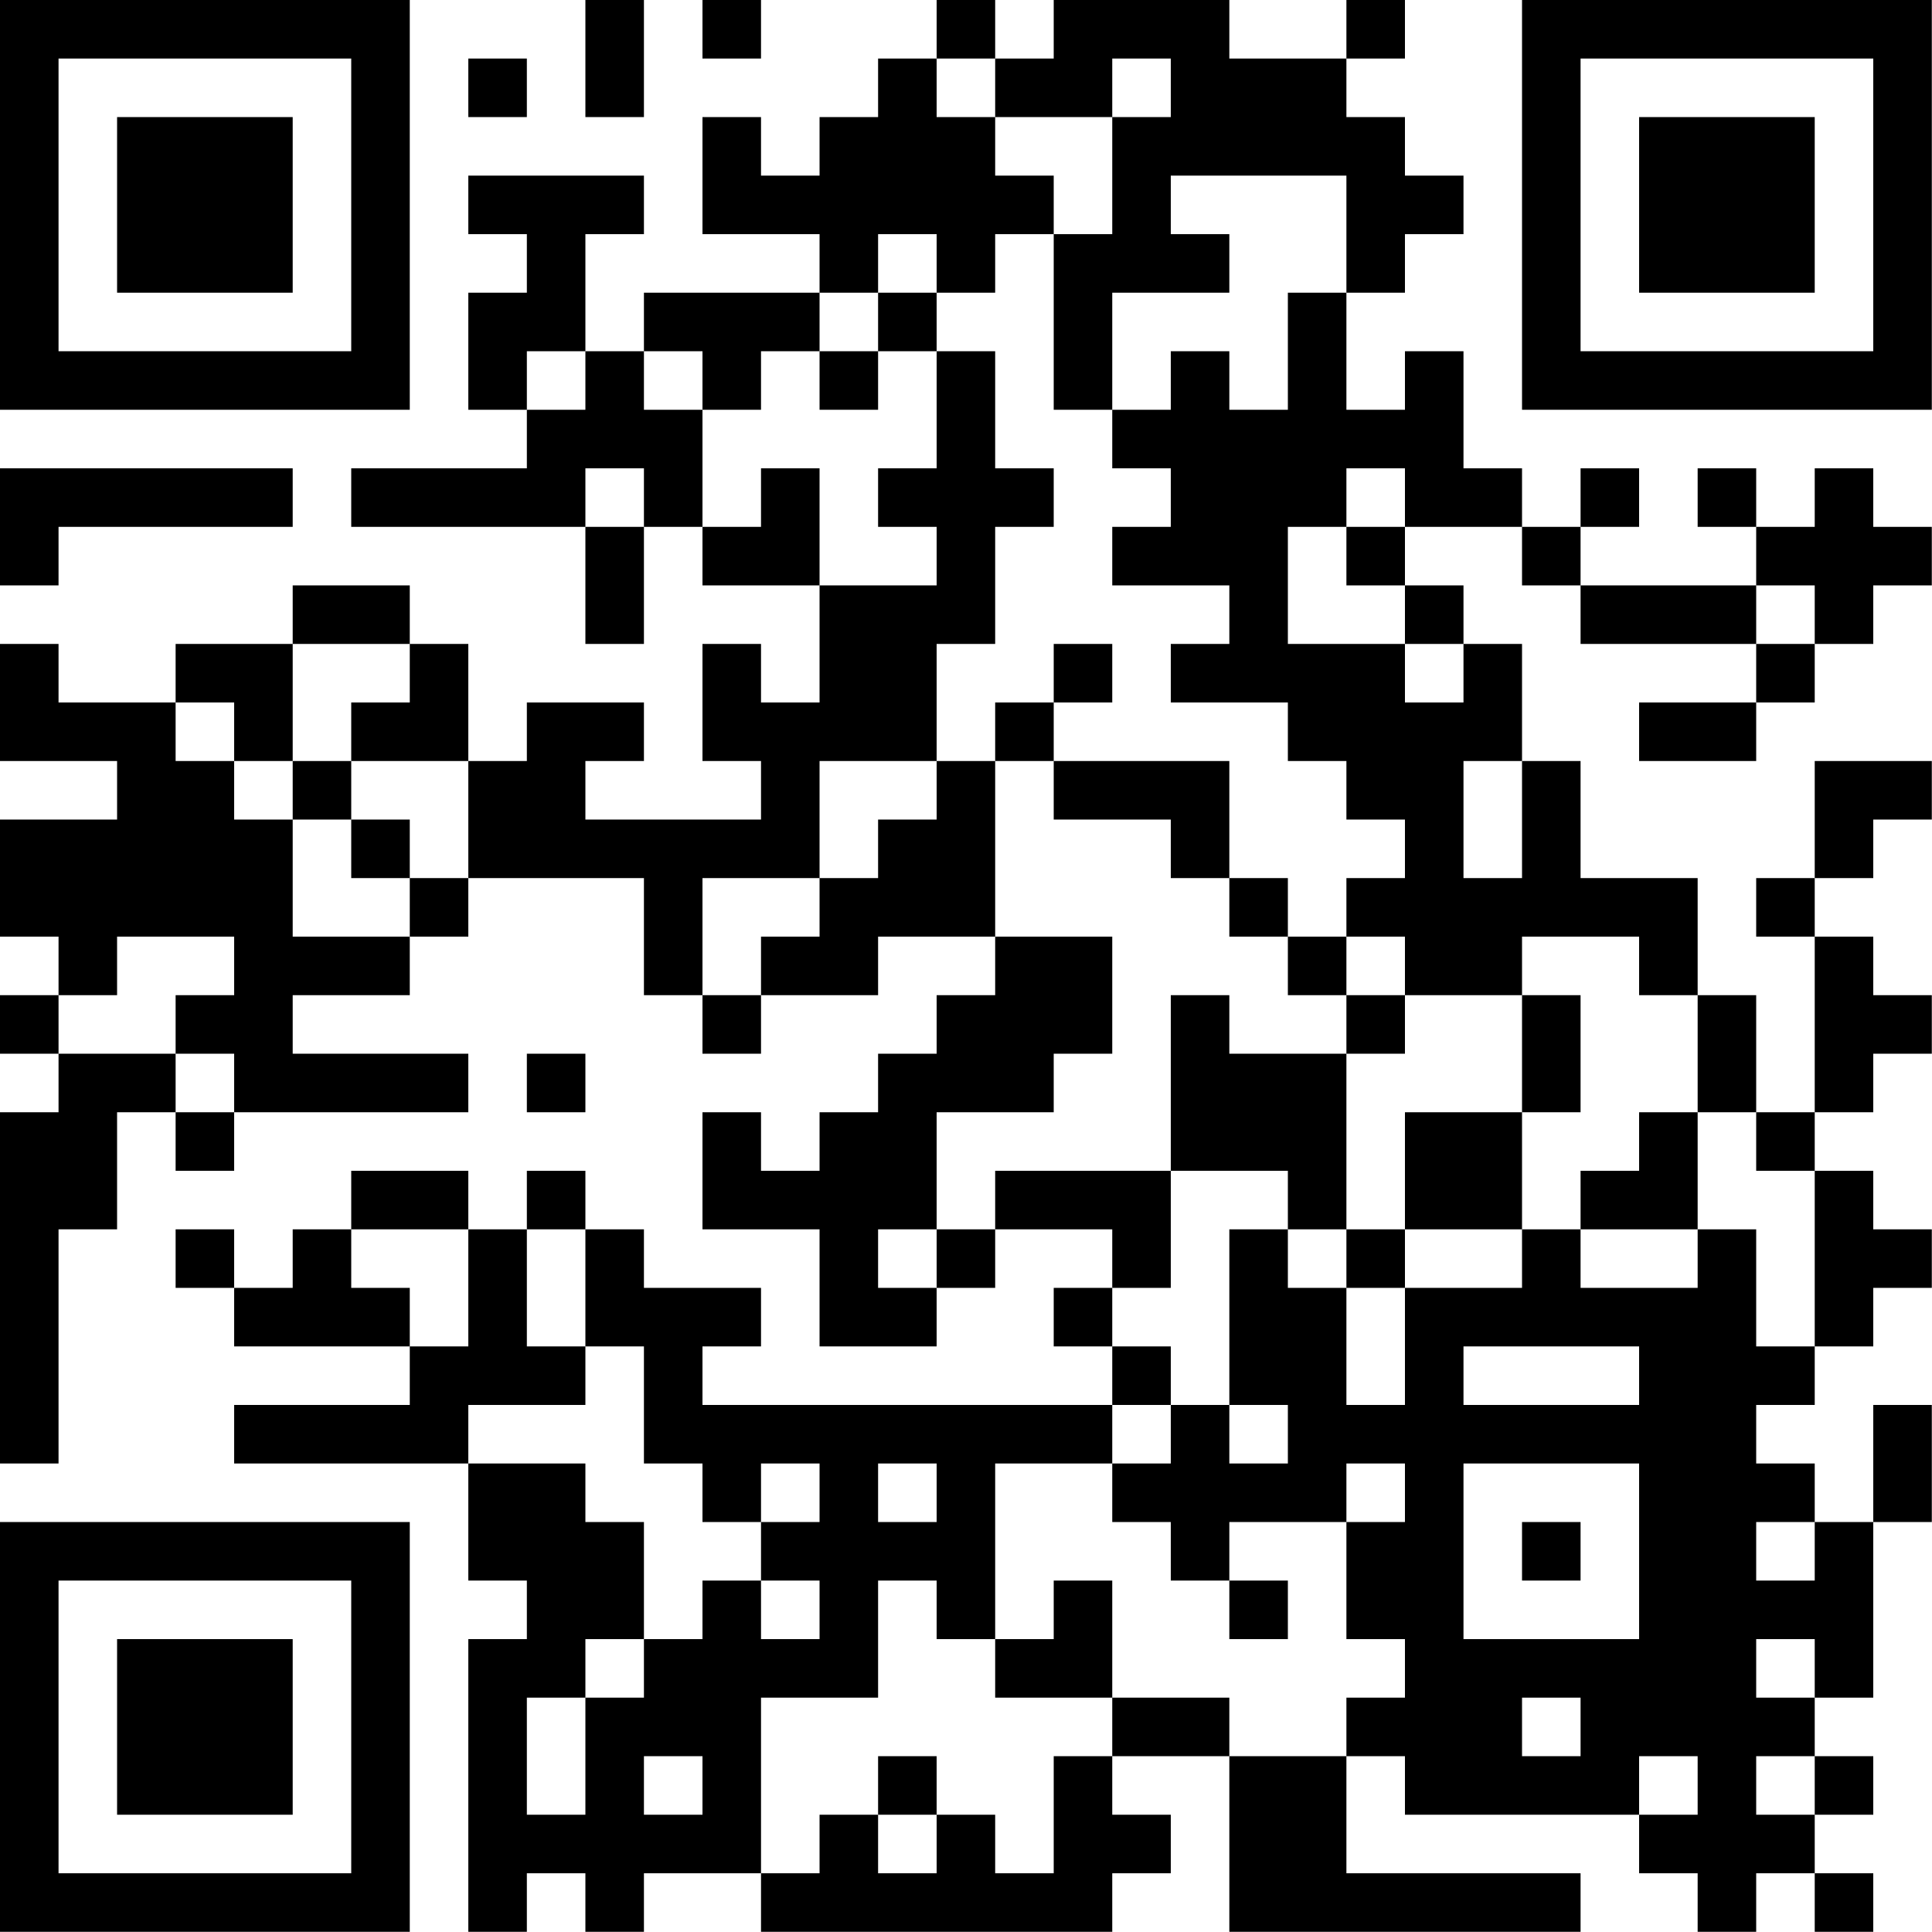 <?xml version="1.0" encoding="UTF-8"?>
<svg xmlns="http://www.w3.org/2000/svg" version="1.1" width="100" height="100" viewBox="0 0 100 100"><rect x="0" y="0" width="100" height="100" fill="#ffffff"/><g transform="scale(3.03)"><g transform="translate(0,0)"><path fill-rule="evenodd" d="M10 0L10 2L11 2L11 0ZM12 0L12 1L13 1L13 0ZM16 0L16 1L15 1L15 2L14 2L14 3L13 3L13 2L12 2L12 4L14 4L14 5L11 5L11 6L10 6L10 4L11 4L11 3L8 3L8 4L9 4L9 5L8 5L8 7L9 7L9 8L6 8L6 9L10 9L10 11L11 11L11 9L12 9L12 10L14 10L14 12L13 12L13 11L12 11L12 13L13 13L13 14L10 14L10 13L11 13L11 12L9 12L9 13L8 13L8 11L7 11L7 10L5 10L5 11L3 11L3 12L1 12L1 11L0 11L0 13L2 13L2 14L0 14L0 16L1 16L1 17L0 17L0 18L1 18L1 19L0 19L0 25L1 25L1 21L2 21L2 19L3 19L3 20L4 20L4 19L8 19L8 18L5 18L5 17L7 17L7 16L8 16L8 15L11 15L11 17L12 17L12 18L13 18L13 17L15 17L15 16L17 16L17 17L16 17L16 18L15 18L15 19L14 19L14 20L13 20L13 19L12 19L12 21L14 21L14 23L16 23L16 22L17 22L17 21L19 21L19 22L18 22L18 23L19 23L19 24L12 24L12 23L13 23L13 22L11 22L11 21L10 21L10 20L9 20L9 21L8 21L8 20L6 20L6 21L5 21L5 22L4 22L4 21L3 21L3 22L4 22L4 23L7 23L7 24L4 24L4 25L8 25L8 27L9 27L9 28L8 28L8 33L9 33L9 32L10 32L10 33L11 33L11 32L13 32L13 33L19 33L19 32L20 32L20 31L19 31L19 30L21 30L21 33L27 33L27 32L23 32L23 30L24 30L24 31L28 31L28 32L29 32L29 33L30 33L30 32L31 32L31 33L32 33L32 32L31 32L31 31L32 31L32 30L31 30L31 29L32 29L32 26L33 26L33 24L32 24L32 26L31 26L31 25L30 25L30 24L31 24L31 23L32 23L32 22L33 22L33 21L32 21L32 20L31 20L31 19L32 19L32 18L33 18L33 17L32 17L32 16L31 16L31 15L32 15L32 14L33 14L33 13L31 13L31 15L30 15L30 16L31 16L31 19L30 19L30 17L29 17L29 15L27 15L27 13L26 13L26 11L25 11L25 10L24 10L24 9L26 9L26 10L27 10L27 11L30 11L30 12L28 12L28 13L30 13L30 12L31 12L31 11L32 11L32 10L33 10L33 9L32 9L32 8L31 8L31 9L30 9L30 8L29 8L29 9L30 9L30 10L27 10L27 9L28 9L28 8L27 8L27 9L26 9L26 8L25 8L25 6L24 6L24 7L23 7L23 5L24 5L24 4L25 4L25 3L24 3L24 2L23 2L23 1L24 1L24 0L23 0L23 1L21 1L21 0L18 0L18 1L17 1L17 0ZM8 1L8 2L9 2L9 1ZM16 1L16 2L17 2L17 3L18 3L18 4L17 4L17 5L16 5L16 4L15 4L15 5L14 5L14 6L13 6L13 7L12 7L12 6L11 6L11 7L12 7L12 9L13 9L13 8L14 8L14 10L16 10L16 9L15 9L15 8L16 8L16 6L17 6L17 8L18 8L18 9L17 9L17 11L16 11L16 13L14 13L14 15L12 15L12 17L13 17L13 16L14 16L14 15L15 15L15 14L16 14L16 13L17 13L17 16L19 16L19 18L18 18L18 19L16 19L16 21L15 21L15 22L16 22L16 21L17 21L17 20L20 20L20 22L19 22L19 23L20 23L20 24L19 24L19 25L17 25L17 28L16 28L16 27L15 27L15 29L13 29L13 32L14 32L14 31L15 31L15 32L16 32L16 31L17 31L17 32L18 32L18 30L19 30L19 29L21 29L21 30L23 30L23 29L24 29L24 28L23 28L23 26L24 26L24 25L23 25L23 26L21 26L21 27L20 27L20 26L19 26L19 25L20 25L20 24L21 24L21 25L22 25L22 24L21 24L21 21L22 21L22 22L23 22L23 24L24 24L24 22L26 22L26 21L27 21L27 22L29 22L29 21L30 21L30 23L31 23L31 20L30 20L30 19L29 19L29 17L28 17L28 16L26 16L26 17L24 17L24 16L23 16L23 15L24 15L24 14L23 14L23 13L22 13L22 12L20 12L20 11L21 11L21 10L19 10L19 9L20 9L20 8L19 8L19 7L20 7L20 6L21 6L21 7L22 7L22 5L23 5L23 3L20 3L20 4L21 4L21 5L19 5L19 7L18 7L18 4L19 4L19 2L20 2L20 1L19 1L19 2L17 2L17 1ZM15 5L15 6L14 6L14 7L15 7L15 6L16 6L16 5ZM9 6L9 7L10 7L10 6ZM0 8L0 10L1 10L1 9L5 9L5 8ZM10 8L10 9L11 9L11 8ZM23 8L23 9L22 9L22 11L24 11L24 12L25 12L25 11L24 11L24 10L23 10L23 9L24 9L24 8ZM30 10L30 11L31 11L31 10ZM5 11L5 13L4 13L4 12L3 12L3 13L4 13L4 14L5 14L5 16L7 16L7 15L8 15L8 13L6 13L6 12L7 12L7 11ZM18 11L18 12L17 12L17 13L18 13L18 14L20 14L20 15L21 15L21 16L22 16L22 17L23 17L23 18L21 18L21 17L20 17L20 20L22 20L22 21L23 21L23 22L24 22L24 21L26 21L26 19L27 19L27 17L26 17L26 19L24 19L24 21L23 21L23 18L24 18L24 17L23 17L23 16L22 16L22 15L21 15L21 13L18 13L18 12L19 12L19 11ZM5 13L5 14L6 14L6 15L7 15L7 14L6 14L6 13ZM25 13L25 15L26 15L26 13ZM2 16L2 17L1 17L1 18L3 18L3 19L4 19L4 18L3 18L3 17L4 17L4 16ZM9 18L9 19L10 19L10 18ZM28 19L28 20L27 20L27 21L29 21L29 19ZM6 21L6 22L7 22L7 23L8 23L8 21ZM9 21L9 23L10 23L10 24L8 24L8 25L10 25L10 26L11 26L11 28L10 28L10 29L9 29L9 31L10 31L10 29L11 29L11 28L12 28L12 27L13 27L13 28L14 28L14 27L13 27L13 26L14 26L14 25L13 25L13 26L12 26L12 25L11 25L11 23L10 23L10 21ZM25 23L25 24L28 24L28 23ZM15 25L15 26L16 26L16 25ZM25 25L25 28L28 28L28 25ZM26 26L26 27L27 27L27 26ZM30 26L30 27L31 27L31 26ZM18 27L18 28L17 28L17 29L19 29L19 27ZM21 27L21 28L22 28L22 27ZM30 28L30 29L31 29L31 28ZM26 29L26 30L27 30L27 29ZM11 30L11 31L12 31L12 30ZM15 30L15 31L16 31L16 30ZM28 30L28 31L29 31L29 30ZM30 30L30 31L31 31L31 30ZM0 0L0 7L7 7L7 0ZM1 1L1 6L6 6L6 1ZM2 2L2 5L5 5L5 2ZM26 0L26 7L33 7L33 0ZM27 1L27 6L32 6L32 1ZM28 2L28 5L31 5L31 2ZM0 26L0 33L7 33L7 26ZM1 27L1 32L6 32L6 27ZM2 28L2 31L5 31L5 28Z" fill="#000000"/></g></g></svg>
